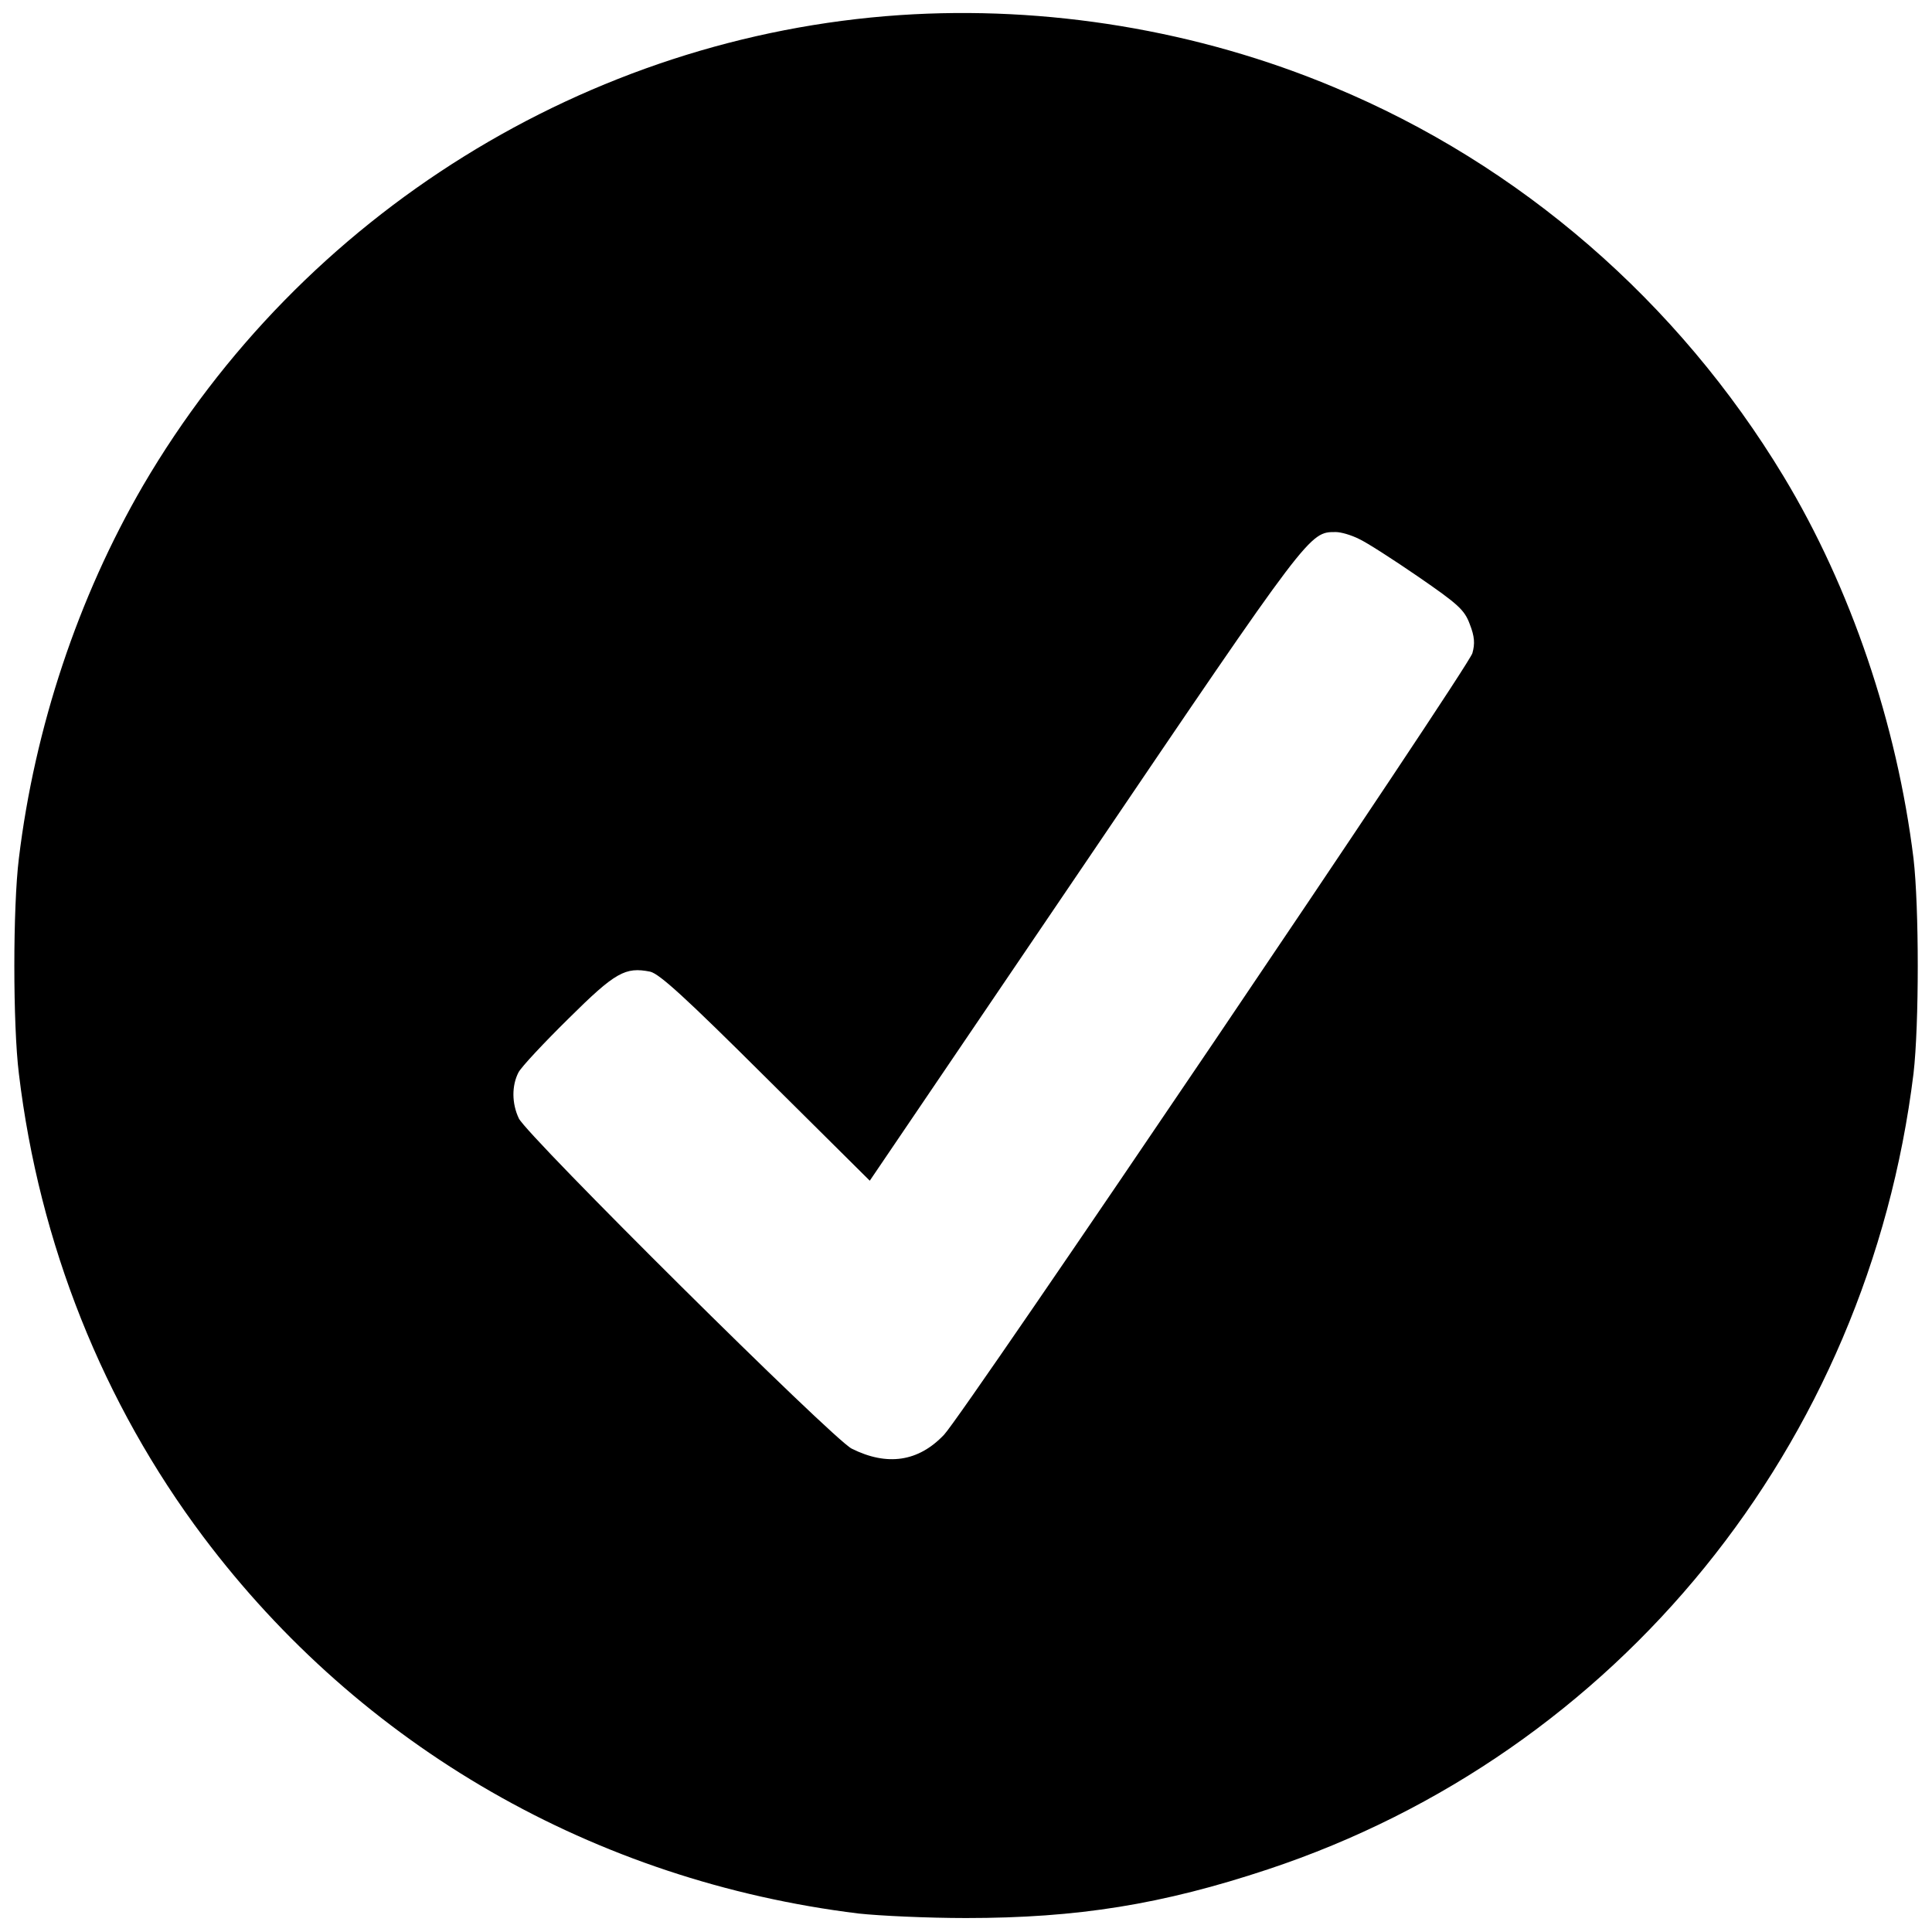 <?xml version="1.0" standalone="no"?>
<!DOCTYPE svg PUBLIC "-//W3C//DTD SVG 20010904//EN"
 "http://www.w3.org/TR/2001/REC-SVG-20010904/DTD/svg10.dtd">
<svg version="1.0" xmlns="http://www.w3.org/2000/svg"
 width="512pt" height="512pt" viewBox="0 0 512 512"
 preserveAspectRatio="xMidYMid meet">
<g transform="translate(0,512) scale(0.1,-0.1)"
fill="#000000" stroke="none">
<path d="M2385 5080 c-827 -56 -1585 -527 -2006 -1247 -172 -296 -287 -641
-329 -988 -16 -129 -16 -441 0 -570 54 -451 223 -874 489 -1228 418 -556 1037
-912 1736 -998 55 -6 183 -12 285 -12 296 0 520 36 800 129 928 308 1590 1125
1711 2109 15 129 15 441 0 570 -44 356 -166 717 -344 1012 -280 464 -699 827
-1192 1032 -360 151 -762 217 -1150 191z m1216 -1388 c20 -9 90 -54 157 -100
106 -73 123 -88 137 -126 13 -33 14 -52 7 -77 -11 -39 -1347 -2015 -1400
-2071 -68 -72 -151 -84 -245 -37 -51 26 -859 828 -882 875 -19 40 -19 87 -1
122 8 15 68 79 133 143 124 123 150 137 216 124 25 -6 94 -69 307 -281 l275
-273 571 842 c598 883 594 877 664 877 14 0 41 -8 61 -18z"/>
</g>
</svg>
